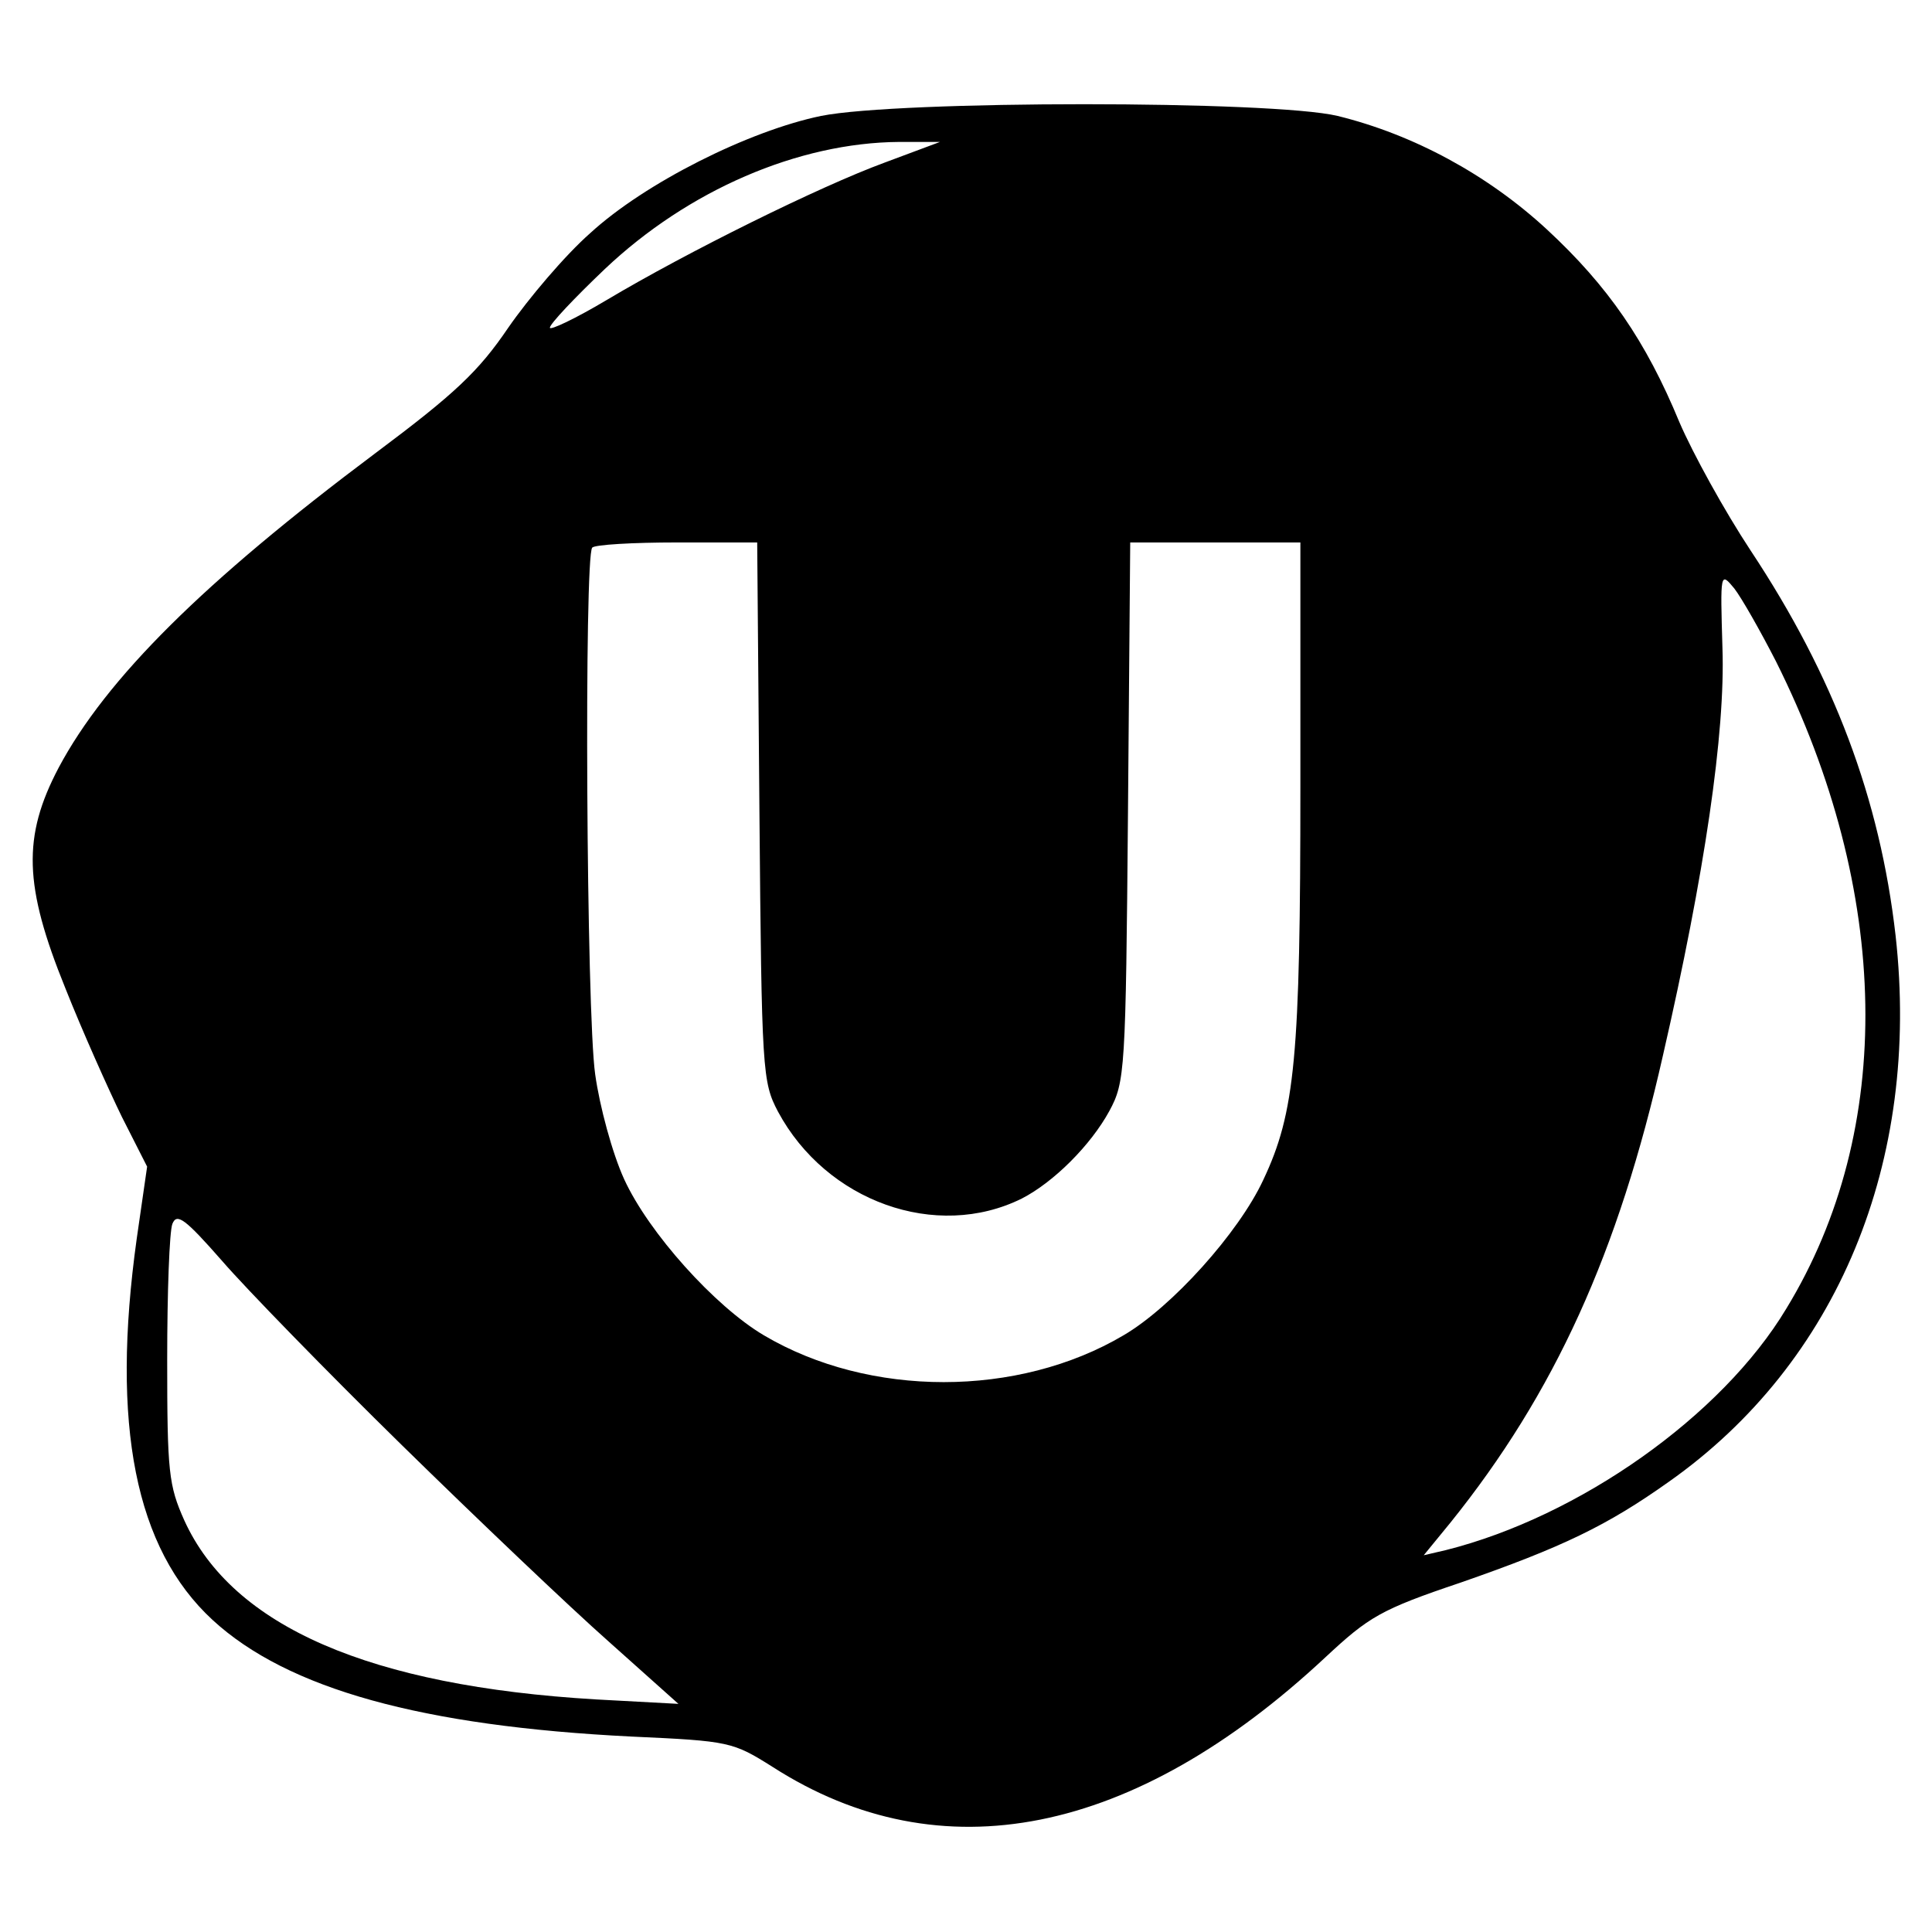 <?xml version="1.0" standalone="no"?>
<!DOCTYPE svg PUBLIC "-//W3C//DTD SVG 20010904//EN"
 "http://www.w3.org/TR/2001/REC-SVG-20010904/DTD/svg10.dtd">
<svg version="1.0" xmlns="http://www.w3.org/2000/svg"
 width="260pt" height="260pt" viewBox="0 0 260 260"
 preserveAspectRatio="xMidYMid meet">
<g transform="translate(0,260) scale(0.1,-0.1)"
fill="#000000" stroke="none">
<path d="M1105 2444 c-97 -20 -237 -90 -311 -158 -34 -30 -83 -88 -110 -127
-40 -59 -72 -89 -179 -169 -231 -173 -362 -303 -426 -423 -49 -93 -47 -159 9
-297 23 -58 58 -136 76 -173 l34 -67 -14 -97 c-35 -251 -2 -417 102 -513 101
-93 282 -143 564 -157 132 -6 136 -7 190 -41 226 -145 486 -93 744 148 58 54
74 64 181 100 138 48 198 77 281 136 227 160 339 431 305 735 -21 184 -83 349
-195 518 -35 53 -78 131 -96 173 -45 109 -96 183 -178 259 -80 74 -180 128
-282 153 -88 21 -590 21 -695 0z m85 -63 c-87 -32 -265 -120 -374 -185 -42
-25 -76 -41 -76 -37 0 5 33 40 74 79 112 106 260 170 396 171 l55 0 -75 -28z
m-168 -873 c3 -351 4 -364 25 -404 65 -121 213 -174 328 -117 43 22 93 72 118
118 21 39 22 53 25 403 l3 362 114 0 115 0 0 -327 c0 -366 -7 -440 -50 -531
-33 -71 -123 -171 -188 -209 -142 -84 -342 -84 -484 0 -66 39 -155 138 -188
210 -16 35 -33 98 -39 141 -12 83 -15 698 -4 709 3 4 55 7 114 7 l108 0 3
-362z m1368 202 c155 -310 161 -630 14 -871 -87 -145 -279 -280 -458 -325
l-30 -7 36 44 c140 174 226 363 286 629 56 244 84 434 80 548 -3 102 -3 103
16 80 10 -13 35 -57 56 -98z m-1849 -1055 c101 -99 226 -218 278 -264 l94 -84
-111 6 c-304 18 -489 98 -554 241 -21 47 -23 65 -23 216 0 91 3 173 7 183 6
15 17 7 67 -50 32 -37 141 -149 242 -248z"/>
</g>
</svg>
